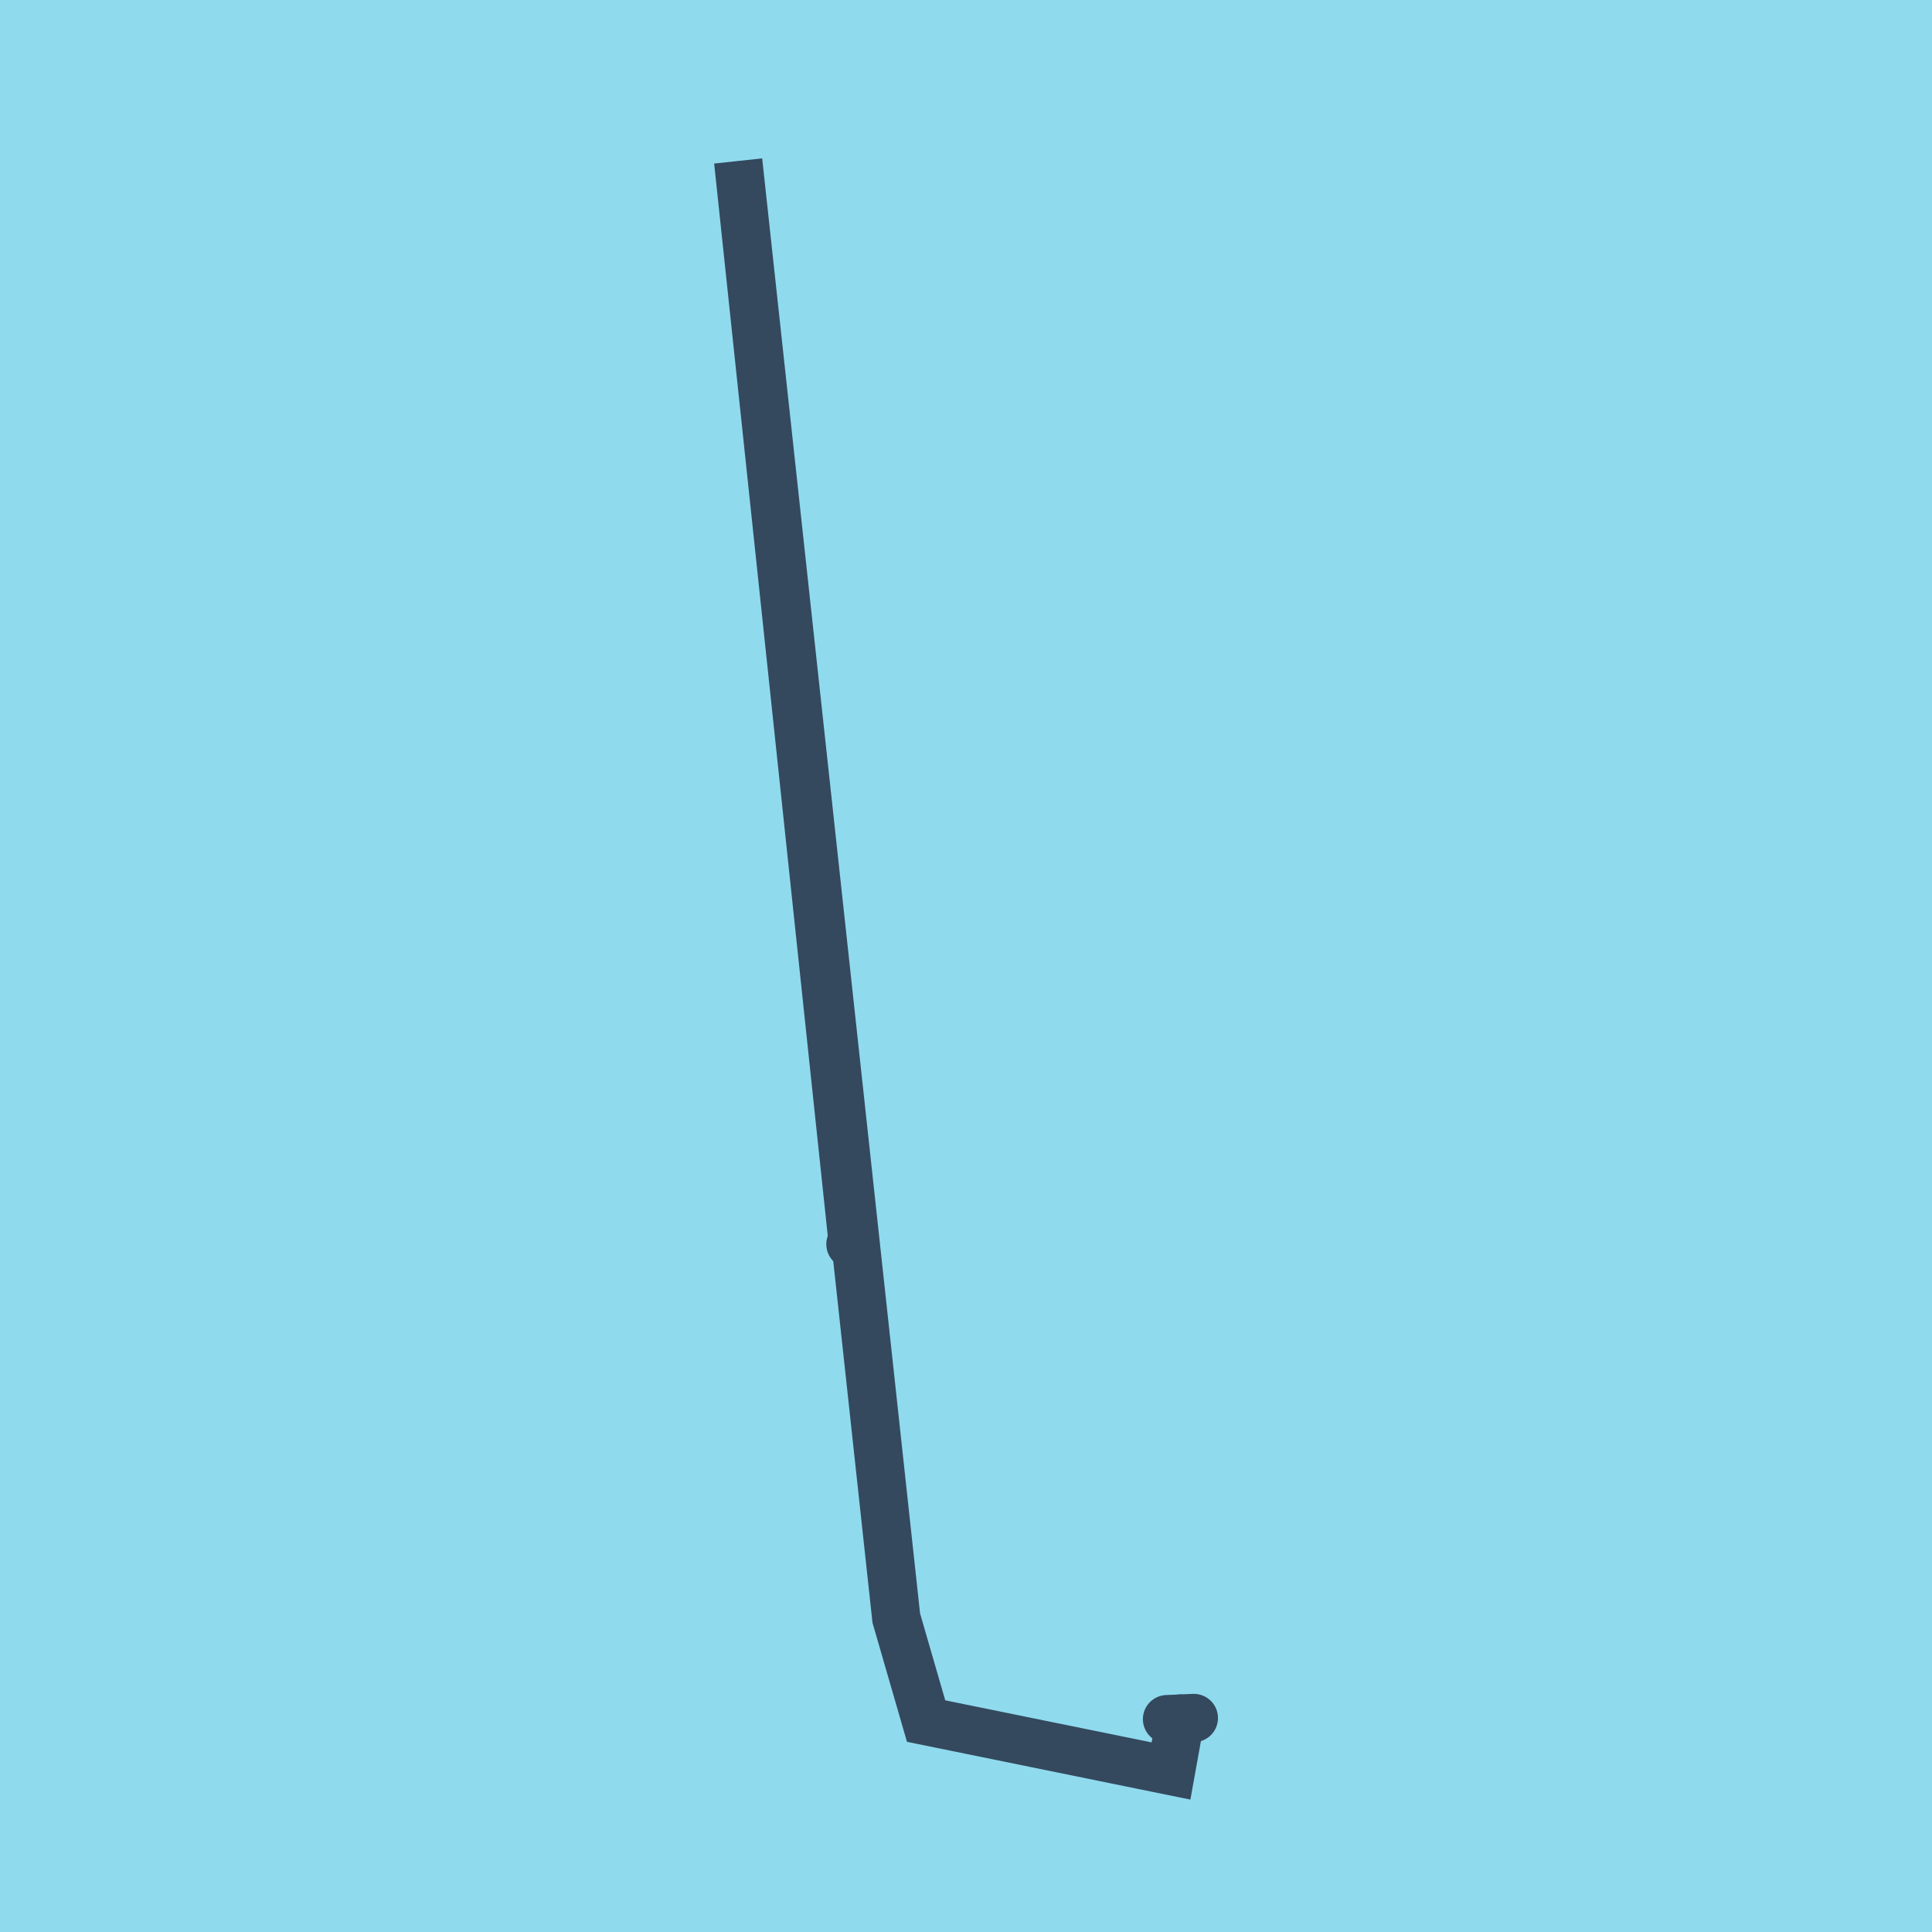 <?xml version="1.0" encoding="utf-8"?>
<!DOCTYPE svg PUBLIC "-//W3C//DTD SVG 1.1//EN" "http://www.w3.org/Graphics/SVG/1.1/DTD/svg11.dtd">
<svg xmlns="http://www.w3.org/2000/svg" xmlns:xlink="http://www.w3.org/1999/xlink" viewBox="-10 -10 120 120" preserveAspectRatio="xMidYMid meet">
	<path style="fill:#90daee" d="M-10-10h120v120H-10z"/>
			<polyline stroke-linecap="round" points="62.487,96.78 64.151,96.709 " style="fill:none;stroke:#34495e;stroke-width: 3px"/>
			<polyline stroke-linecap="round" points="43.13,67.28 42.823,67.279 " style="fill:none;stroke:#34495e;stroke-width: 3px"/>
			<polyline stroke-linecap="round" points="63.319,96.745 62.733,100 47.522,96.899 45.669,90.499 35.849,0 42.977,67.28 " style="fill:none;stroke:#34495e;stroke-width: 3px"/>
	</svg>
